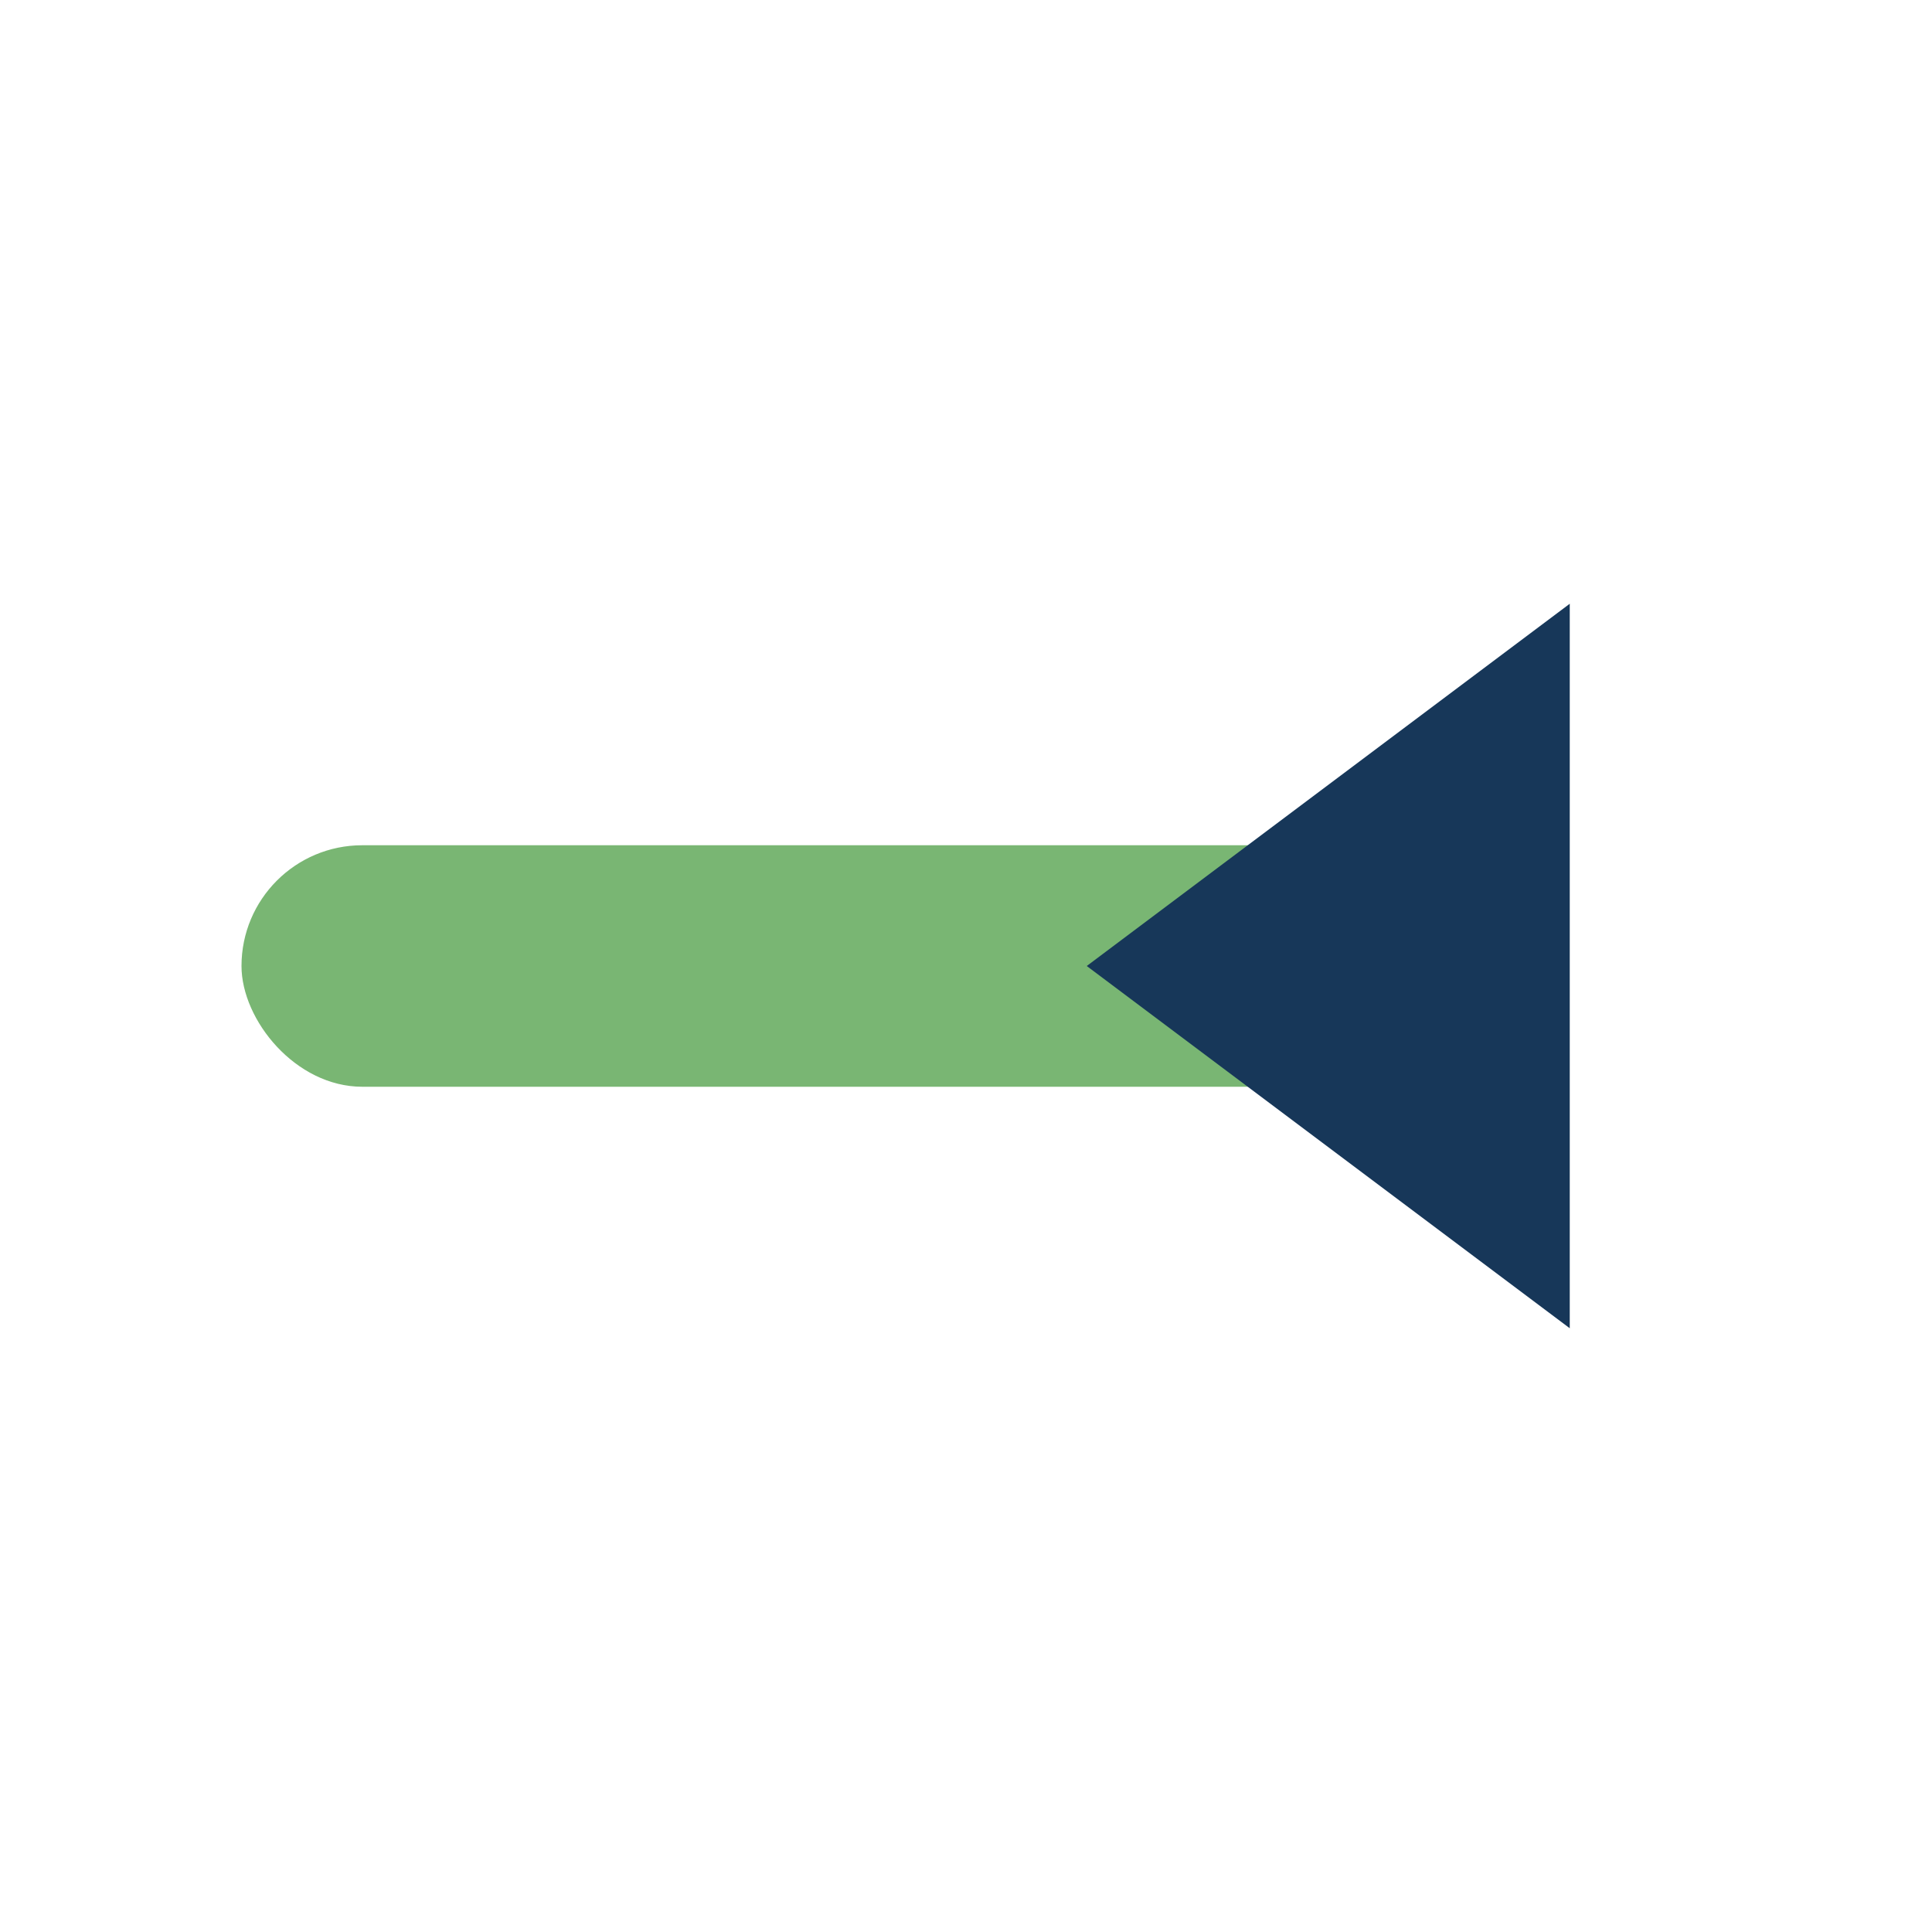 <?xml version="1.0" encoding="UTF-8"?>
<svg xmlns="http://www.w3.org/2000/svg" width="32" height="32" viewBox="0 0 32 32"><rect x="4" y="14" width="20" height="4" rx="2" fill="#79B673"/><path d="M18 16l8-6v12z" fill="#173759"/></svg>